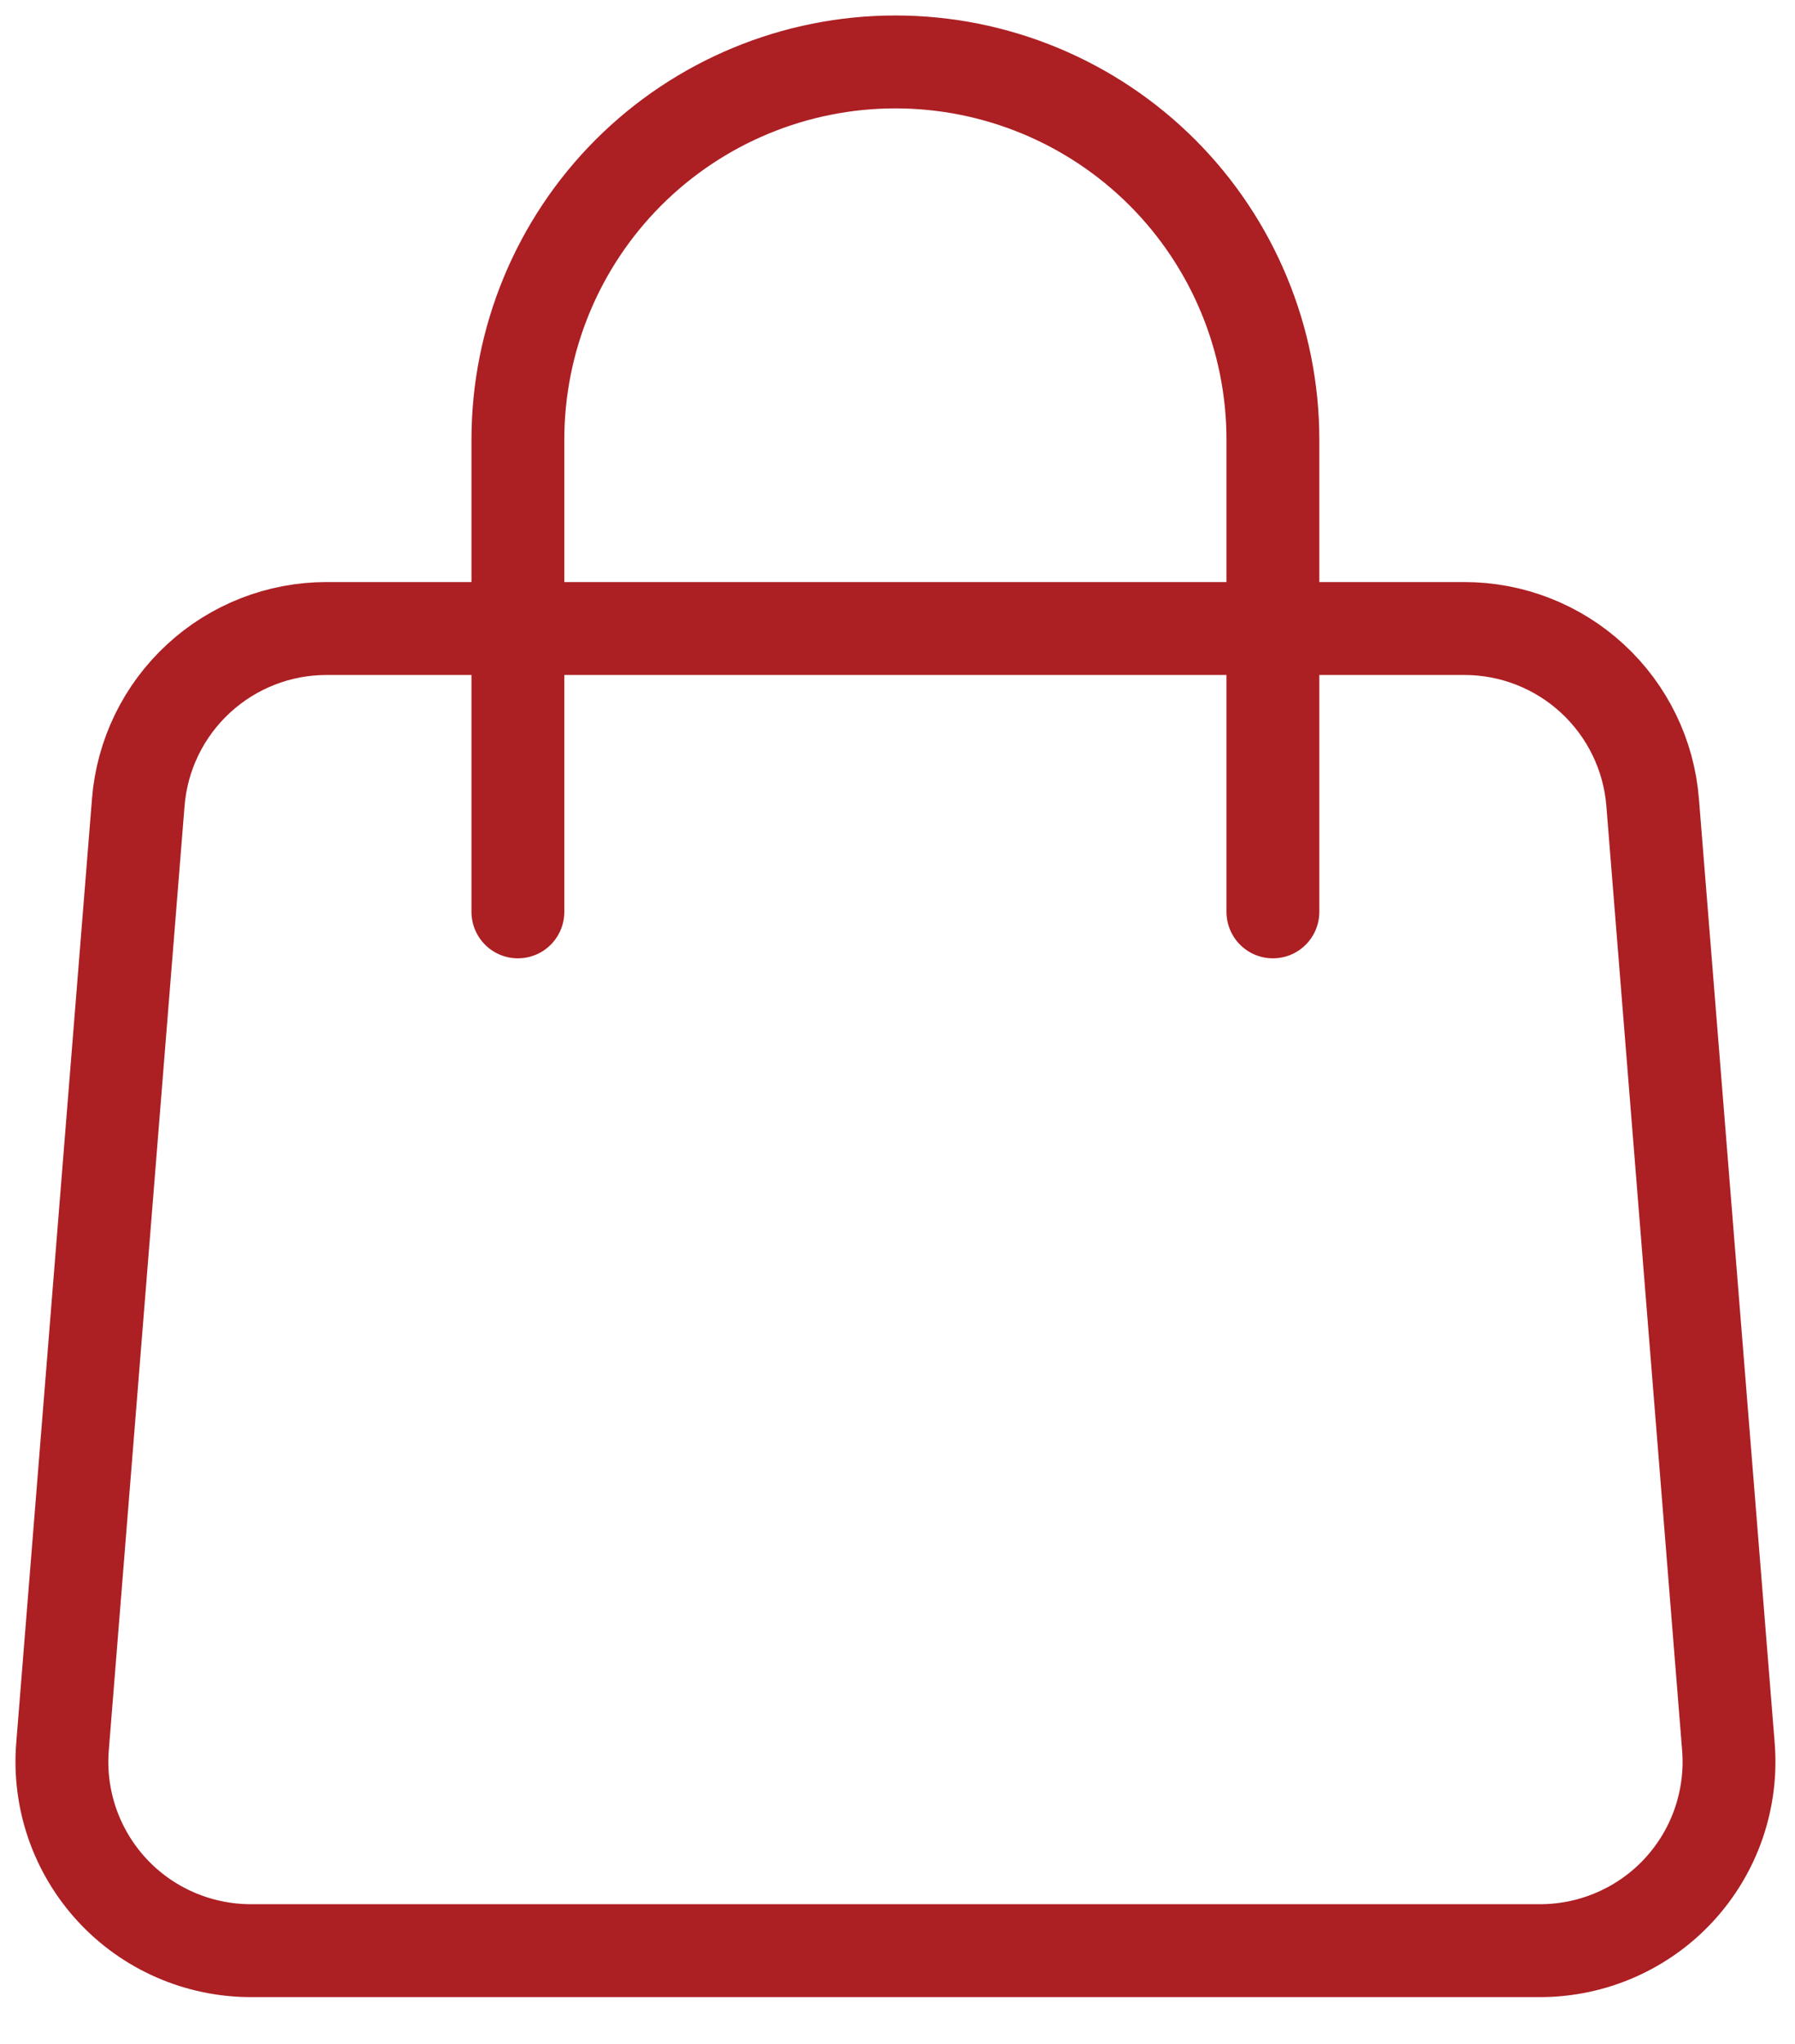 <svg width="29" height="33" viewBox="0 0 29 33" fill="none" xmlns="http://www.w3.org/2000/svg">
<path d="M2.234 12.954C2.295 12.19 2.642 11.477 3.206 10.957C3.769 10.437 4.508 10.148 5.274 10.148H23.66C24.426 10.148 25.165 10.437 25.728 10.957C26.292 11.477 26.639 12.19 26.7 12.954L27.924 28.201C27.958 28.621 27.904 29.043 27.767 29.441C27.63 29.839 27.411 30.204 27.126 30.513C26.84 30.823 26.494 31.069 26.108 31.238C25.723 31.407 25.306 31.494 24.886 31.495H4.049C3.628 31.494 3.211 31.407 2.826 31.238C2.44 31.069 2.094 30.823 1.808 30.513C1.523 30.204 1.305 29.839 1.167 29.441C1.03 29.043 0.976 28.621 1.01 28.201L2.234 12.954V12.954Z" stroke="#AC1F23" stroke-width="1.5" stroke-linecap="round" stroke-linejoin="round"/>
<path d="M20.565 14.723V7.099C20.565 5.481 19.922 3.93 18.779 2.786C17.635 1.643 16.084 1 14.466 1C12.849 1 11.297 1.643 10.153 2.786C9.01 3.93 8.367 5.481 8.367 7.099V14.723" stroke="#AC1F23" stroke-width="1.5" stroke-linecap="round" stroke-linejoin="round"/>
</svg>
